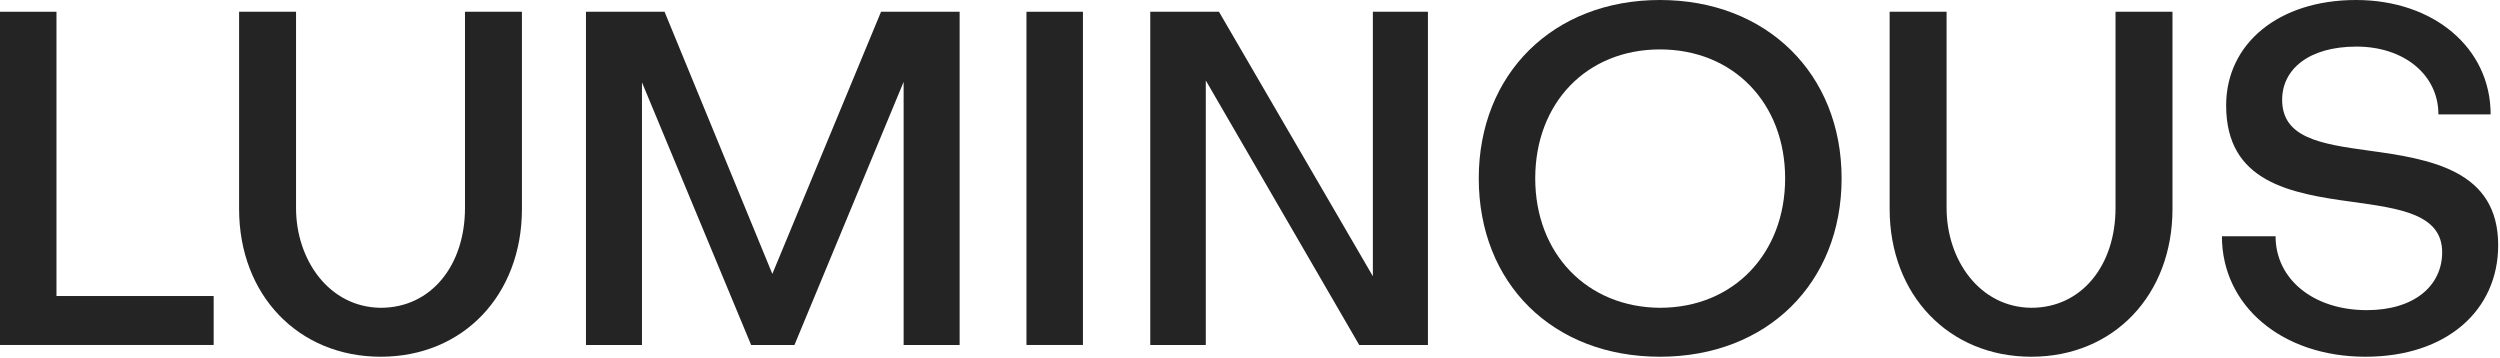 <svg width="1361" height="195" viewBox="0 0 1361 195" fill="none" xmlns="http://www.w3.org/2000/svg">
<path d="M0 187.801V6.406H30.746V161.154H116.324V187.801H0Z" fill="#242424"/>
<path d="M253.137 6.406H284.14V113.753C284.14 160.642 252.112 194.206 207.282 194.206C162.452 194.206 130.16 160.642 130.16 113.753V6.406H161.163V113.249C161.163 141.434 179.098 167.303 207.282 167.56C234.698 167.56 253.137 144.508 253.137 113.249V6.406Z" fill="#242424"/>
<path d="M349.484 187.801H318.994V6.406H361.783L420.457 149.112L479.636 6.406H522.425V187.801H491.934V44.582L432.5 187.809H408.919L349.484 44.839V187.801Z" fill="#242424"/>
<path d="M589.554 6.406V187.801H558.808V6.406H589.554Z" fill="#242424"/>
<path d="M747.386 150.393V6.406H777.364V187.801H739.956L656.436 43.814V187.801H626.202V6.406H663.61L747.394 150.393H747.386Z" fill="#242424"/>
<path d="M805.036 97.108C805.036 40.227 845.518 0 903.68 0C961.842 0 1002.57 40.227 1002.57 97.108C1002.57 153.988 962.098 194.206 903.68 194.206C845.262 194.206 805.036 154.236 805.036 97.108ZM835.782 97.108C835.782 138.103 863.975 167.303 903.68 167.56C943.651 167.56 971.826 138.103 971.826 97.108C971.826 56.112 943.642 26.903 903.68 26.903C863.718 26.903 835.782 56.112 835.782 97.108Z" fill="#242424"/>
<path d="M1151.69 6.406H1182.7V113.753C1182.7 160.642 1150.67 194.206 1105.84 194.206C1061.01 194.206 1028.72 160.642 1028.72 113.753V6.406H1059.72V113.249C1059.72 141.434 1077.66 167.303 1105.84 167.56C1133.25 167.56 1151.69 144.508 1151.69 113.249V6.406Z" fill="#242424"/>
<path d="M1287.75 194.206C1242.39 194.206 1209.61 166.535 1209.61 128.614H1238.82C1238.82 151.922 1259.31 168.841 1288.51 168.841C1314.39 168.841 1329.51 155.509 1329.51 137.326C1329.51 116.572 1306.46 113.506 1280.84 109.918C1246.76 105.307 1211.91 99.149 1211.91 57.393C1211.91 23.828 1240.35 0 1282.63 0C1324.91 0 1355.9 26.134 1355.9 62.261H1327.47C1327.47 40.73 1308.76 25.366 1282.88 25.366C1256.99 25.366 1242.4 37.664 1242.4 54.327C1242.4 75.081 1263.41 78.403 1289.55 81.99C1323.37 86.602 1360.01 92.752 1360.01 133.491C1360.01 168.849 1332.07 194.206 1287.75 194.206H1287.75Z" fill="#242424"/>
</svg>
